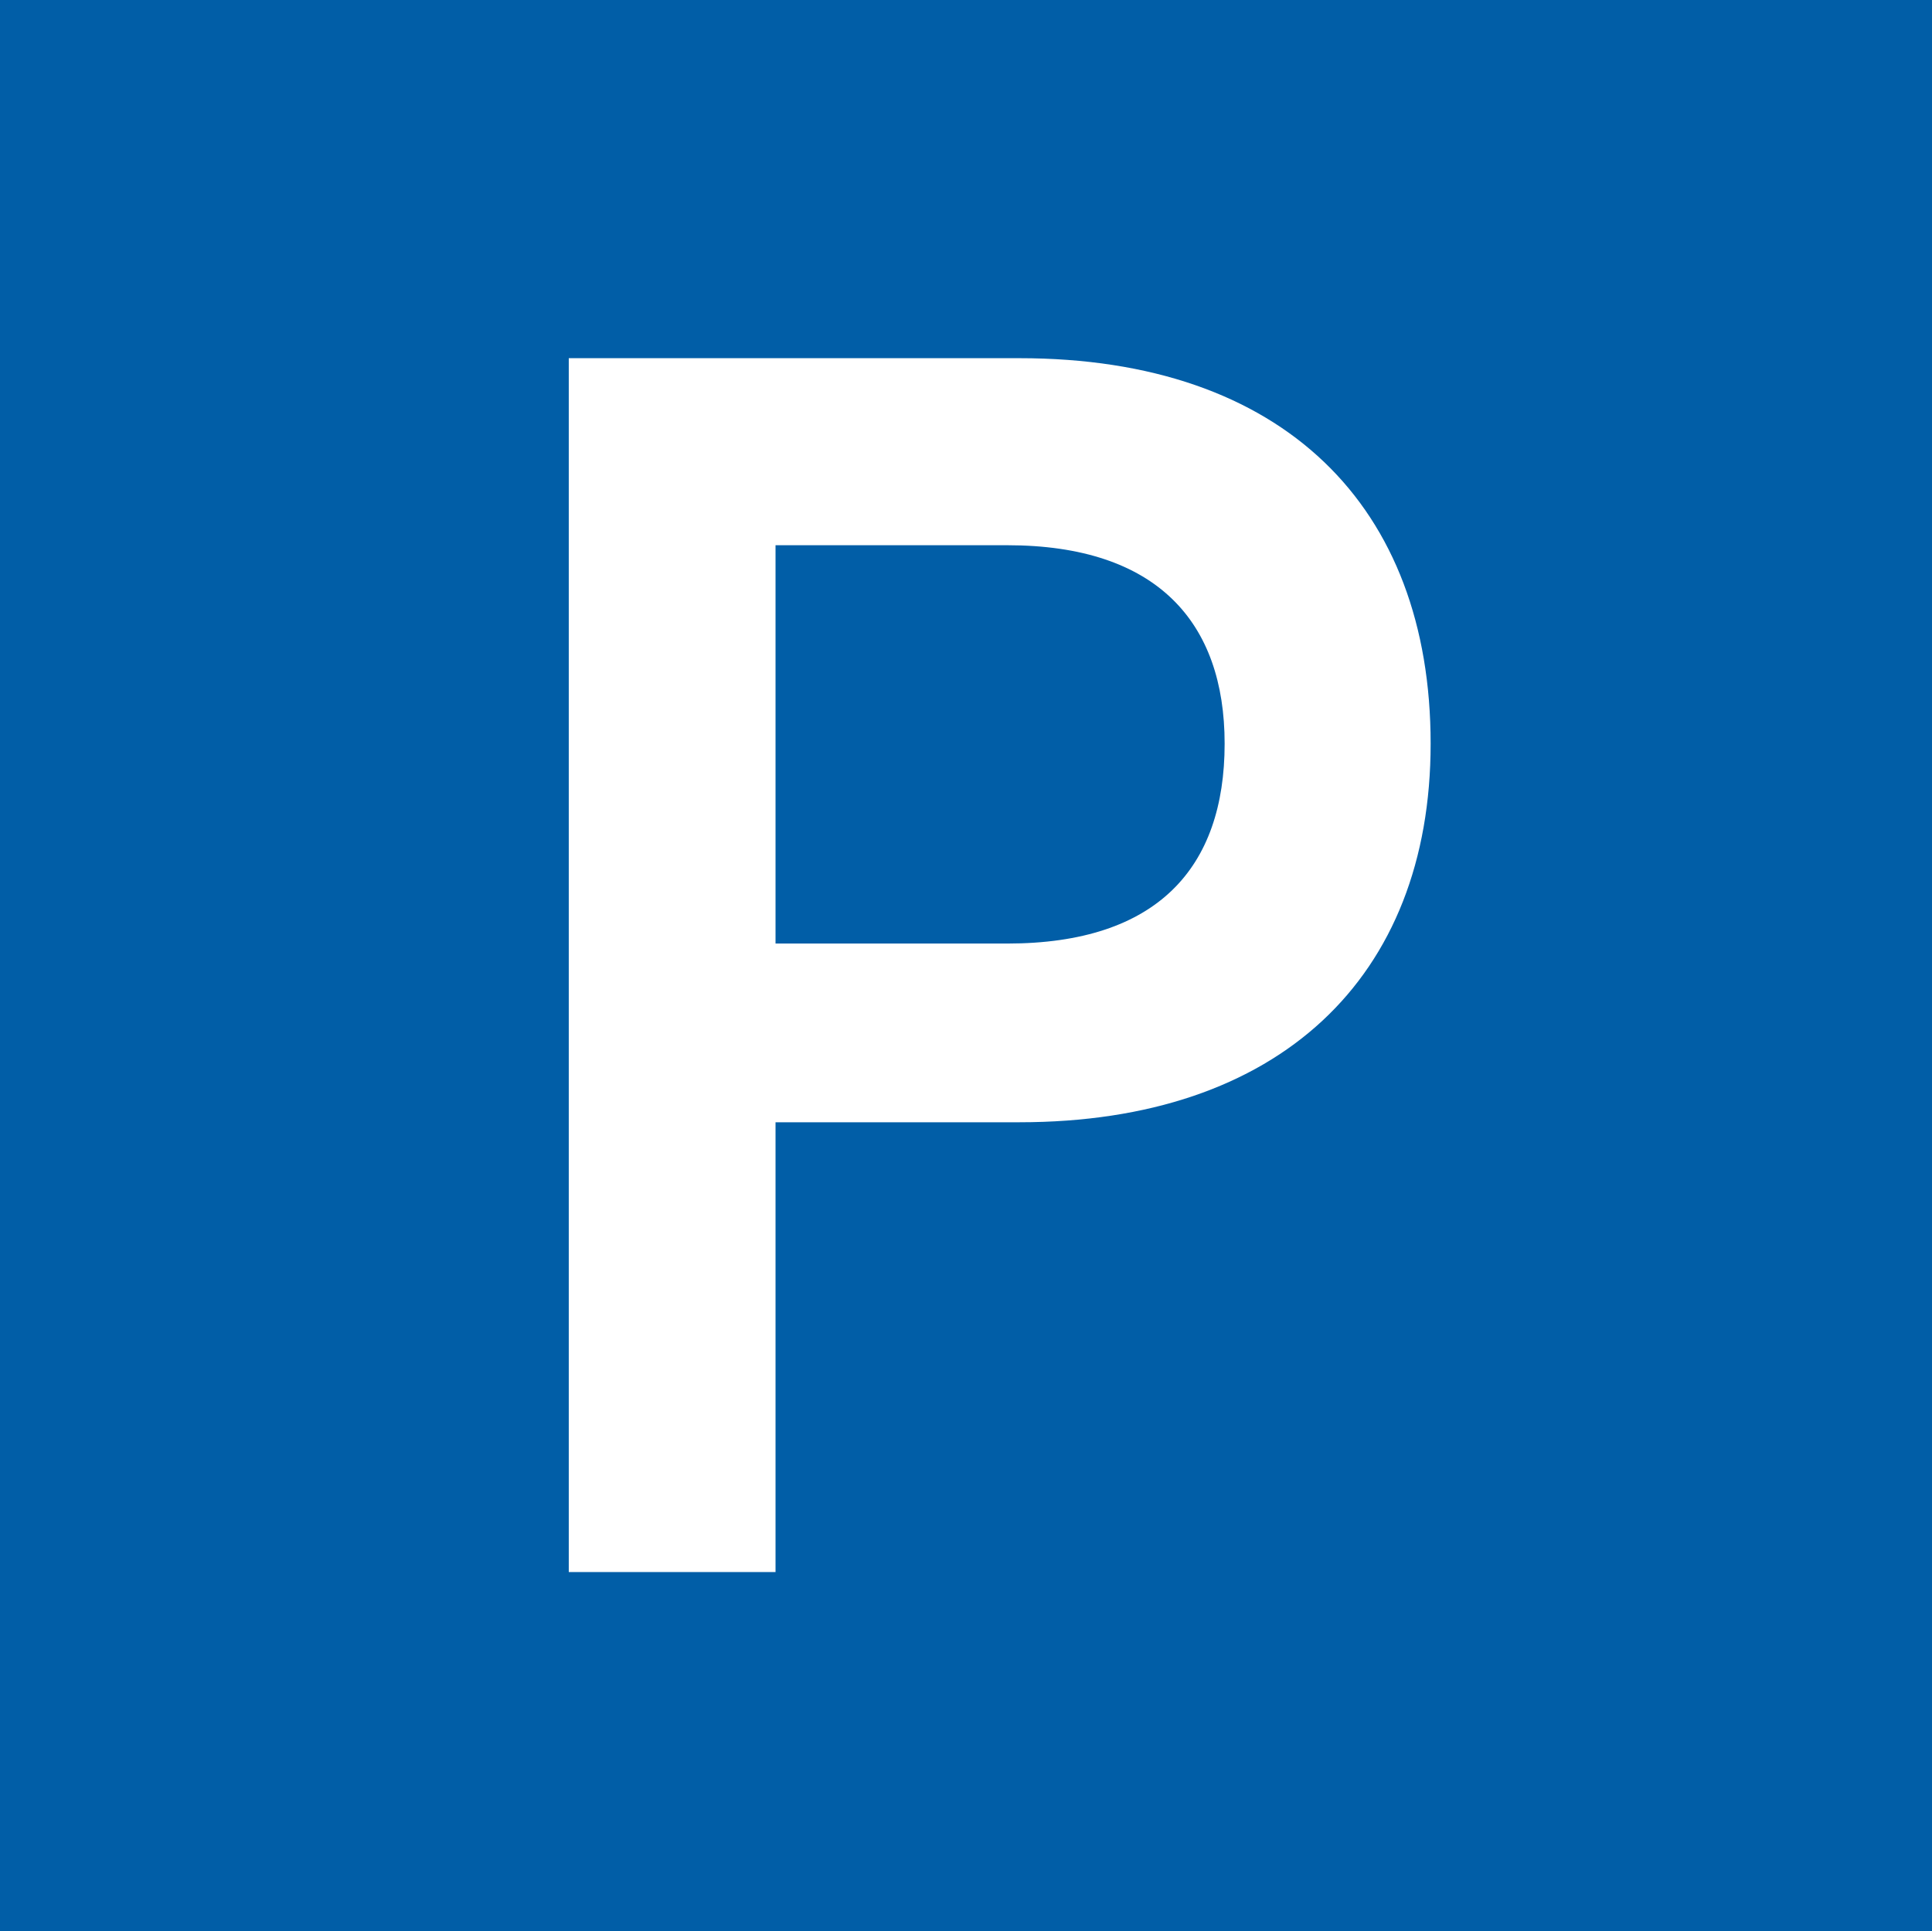 <svg id="Layer_1" data-name="Layer 1" xmlns="http://www.w3.org/2000/svg" width="25.51" height="25.5" viewBox="0 0 25.51 25.5">
  <title>parking</title>
  <rect width="25.51" height="25.5" fill="#015ea7"/>
  <path d="M427.43,294.36c0,3.09-2,5-5.43,5h-3.22v5.94h-2.73V289.27H422C425.49,289.27,427.43,291.23,427.43,294.36Zm-2.72,0c0-1.6-.89-2.62-2.87-2.62h-3.06V297h3.06C423.82,297,424.71,296,424.71,294.36Z" transform="translate(-408.54 -284.54)" fill="#fff"/>
</svg>
